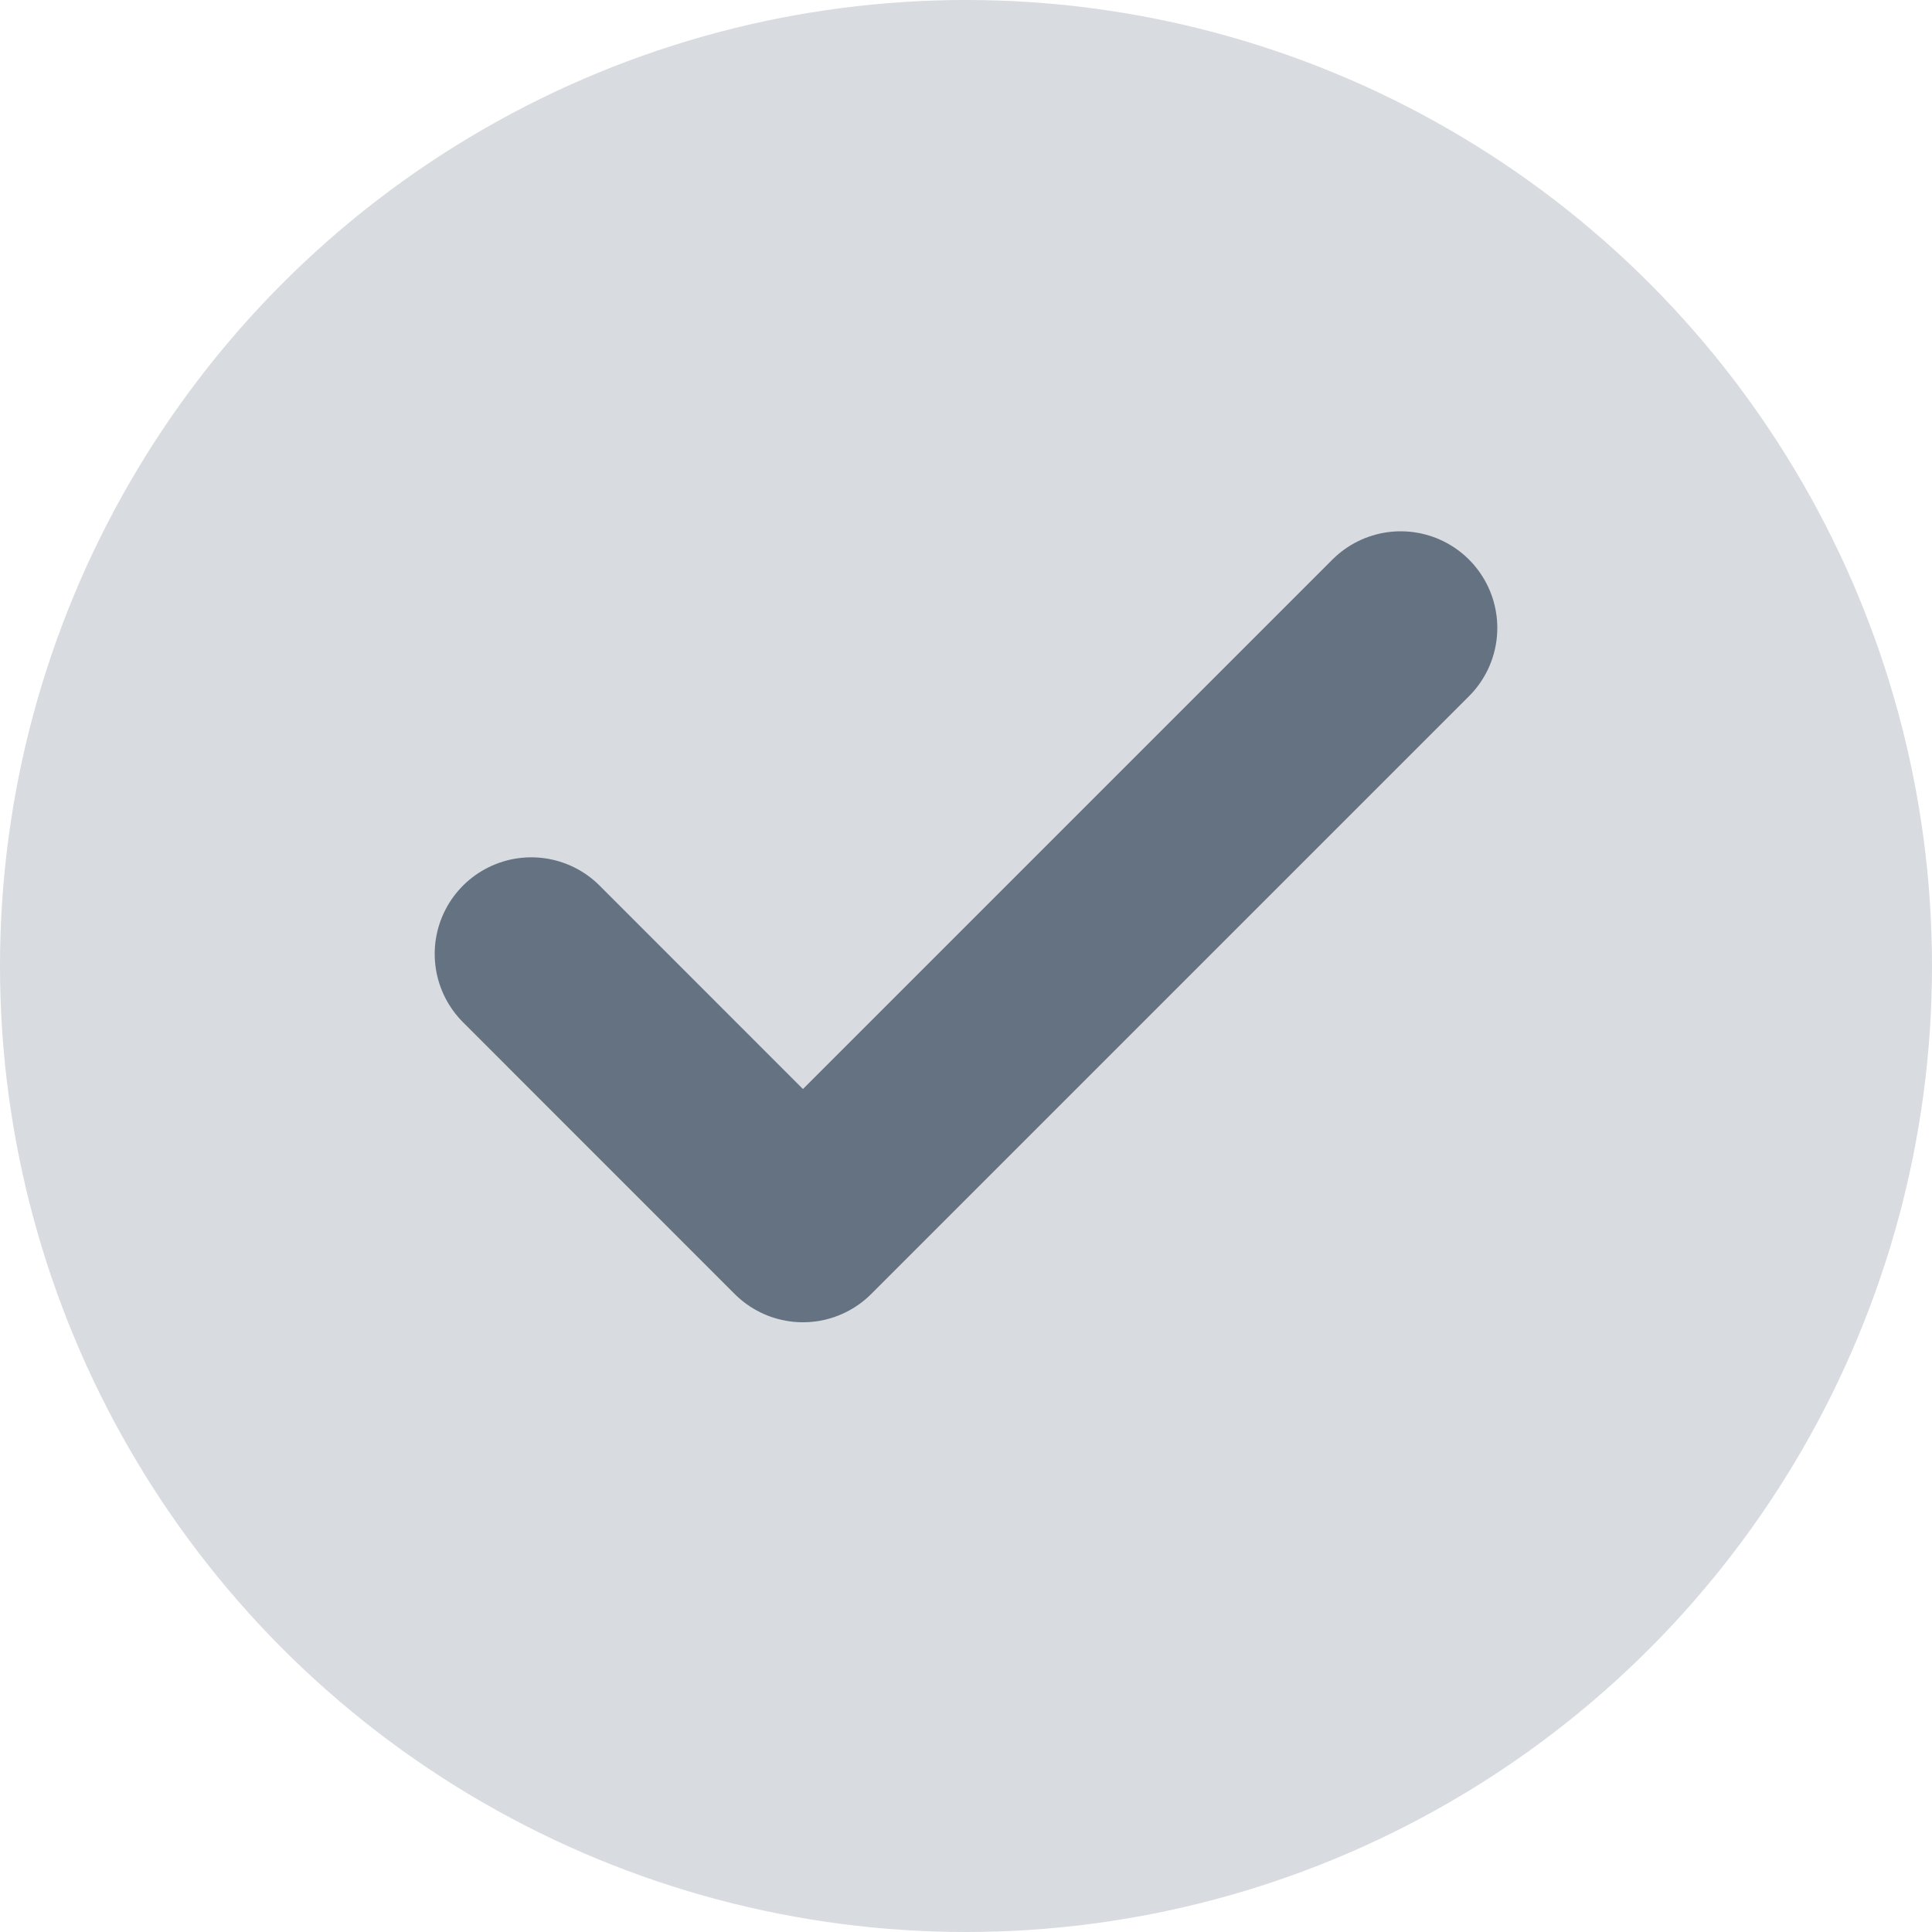 <svg id="Check" xmlns="http://www.w3.org/2000/svg" width="20" height="20" viewBox="0 0 20 20">
  <circle id="Ellipse_1" data-name="Ellipse 1" cx="10" cy="10" r="10" fill="#657281" opacity="0.25"/>
  <path id="check-2" data-name="check" d="M13,6,6.812,12.188,4,9.375" transform="translate(1.5 0.5)" fill="none" stroke="#657281" stroke-linecap="round" stroke-linejoin="round" stroke-width="2"/>
</svg>
